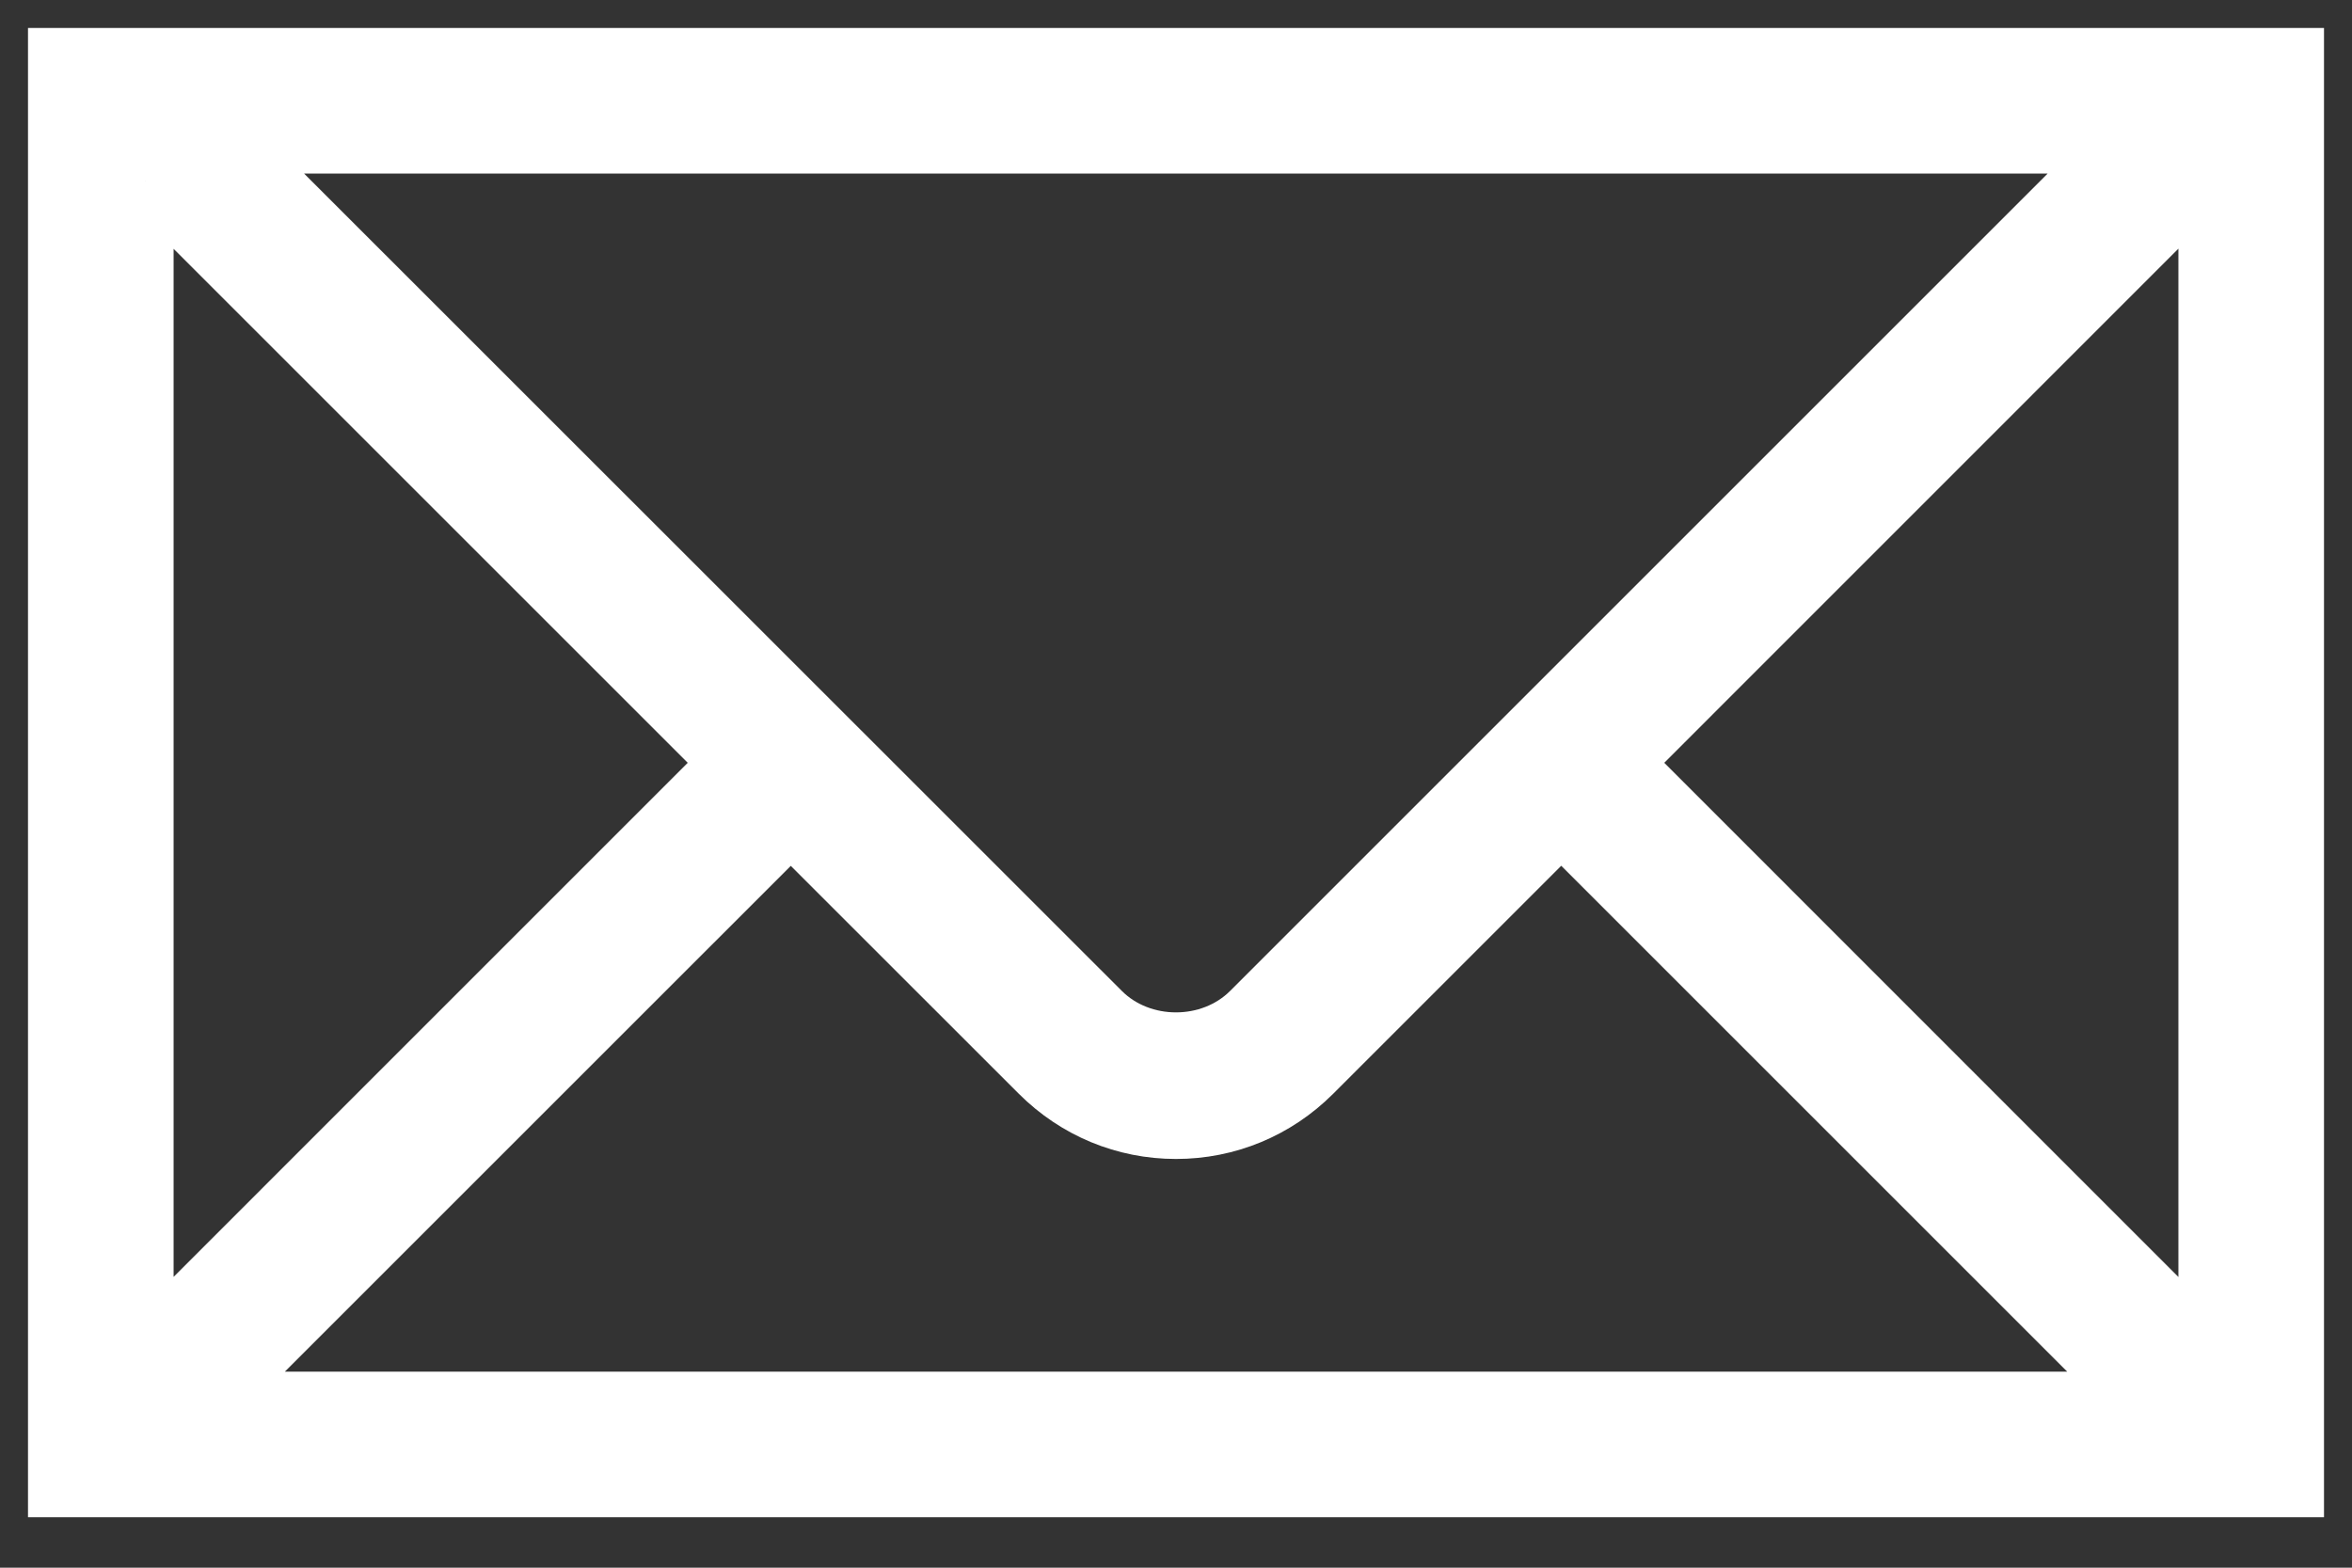 <svg width="42" height="28" viewBox="0 0 42 28" fill="none" xmlns="http://www.w3.org/2000/svg">
<rect x="0" y="0" width="42" height="28" fill="#333333" stroke="none"/>
<path d="M39.373 1H1V26.6H41V1H39.373ZM37.772 2.6L22.319 18.053C21.614 18.758 20.385 18.758 19.68 18.053L4.223 2.6H37.772ZM2.6 3.237L12.988 13.624L2.6 24.013V3.236V3.237ZM3.877 25.001L14.121 14.758L18.549 19.184C19.204 19.838 20.074 20.2 21 20.2C21.926 20.2 22.796 19.838 23.451 19.184L27.879 14.756L38.122 24.999H3.875L3.877 25.001ZM39.4 24.015L29.012 13.624L39.4 3.234V24.015Z" fill="white" stroke="white"/>
</svg>
